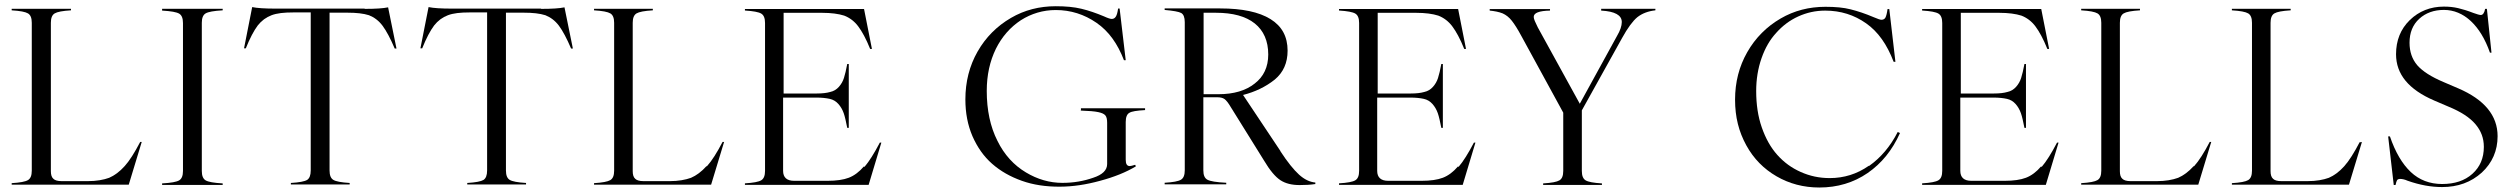 <?xml version="1.0" encoding="UTF-8"?>
<svg xmlns="http://www.w3.org/2000/svg" width="204" height="16" viewBox="0 0 204 16" fill="none">
  <path d="M10.153 13.575C9.759 14.011 9.343 14.322 8.907 14.509C8.45 14.676 7.869 14.78 7.183 14.78H5.023C4.712 14.78 4.483 14.717 4.359 14.592C4.213 14.468 4.151 14.26 4.151 13.97V1.861C4.151 1.466 4.255 1.217 4.463 1.093C4.67 0.968 5.106 0.885 5.792 0.843V0.719H0.953V0.843C1.638 0.885 2.074 0.968 2.282 1.093C2.49 1.217 2.593 1.466 2.593 1.861V13.928C2.593 14.322 2.49 14.572 2.282 14.696C2.074 14.821 1.638 14.904 0.953 14.946V15.07H10.506L11.566 11.581H11.441C10.984 12.453 10.569 13.118 10.174 13.554L10.153 13.575Z" fill="black"></path>
  <path d="M13.228 0.864C13.955 0.906 14.412 0.989 14.62 1.113C14.827 1.238 14.931 1.487 14.931 1.882V13.949C14.931 14.343 14.827 14.593 14.62 14.717C14.412 14.842 13.955 14.925 13.228 14.966V15.091H18.171V14.966C17.444 14.925 16.987 14.842 16.78 14.717C16.572 14.593 16.468 14.343 16.468 13.949V1.861C16.468 1.466 16.572 1.217 16.78 1.093C16.987 0.968 17.444 0.885 18.171 0.843V0.719H13.228V0.843V0.864Z" fill="black"></path>
  <path d="M29.737 0.703H22.489C21.596 0.703 20.973 0.661 20.578 0.578L19.914 3.943H20.059C20.391 3.112 20.724 2.489 21.035 2.074C21.347 1.679 21.721 1.409 22.157 1.243C22.593 1.077 23.174 1.014 23.922 1.014H25.355V13.912C25.355 14.306 25.251 14.556 25.064 14.68C24.857 14.805 24.421 14.888 23.735 14.93V15.054H28.533V14.93C27.847 14.888 27.411 14.805 27.203 14.68C26.996 14.556 26.892 14.306 26.892 13.912V1.035H28.346C29.073 1.035 29.654 1.097 30.111 1.243C30.527 1.409 30.901 1.679 31.212 2.094C31.523 2.51 31.856 3.133 32.209 3.963H32.354L31.669 0.599C31.274 0.682 30.651 0.724 29.779 0.724L29.737 0.703Z" fill="black"></path>
  <path d="M44.13 0.703H36.882C35.989 0.703 35.365 0.661 34.971 0.578L34.306 3.943H34.452C34.784 3.112 35.116 2.489 35.428 2.074C35.739 1.679 36.113 1.409 36.549 1.243C36.985 1.077 37.567 1.014 38.315 1.014H39.748V13.912C39.748 14.306 39.644 14.556 39.457 14.68C39.249 14.805 38.813 14.888 38.128 14.93V15.054H42.925V14.93C42.24 14.888 41.804 14.805 41.596 14.68C41.388 14.556 41.285 14.306 41.285 13.912V1.035H42.738C43.465 1.035 44.047 1.097 44.504 1.243C44.919 1.409 45.293 1.679 45.605 2.094C45.916 2.51 46.248 3.133 46.602 3.963H46.747L46.062 0.599C45.667 0.682 45.044 0.724 44.172 0.724L44.13 0.703Z" fill="black"></path>
  <path d="M57.633 13.575C57.238 14.011 56.823 14.322 56.387 14.509C55.93 14.676 55.348 14.78 54.663 14.78H52.503C52.191 14.78 51.963 14.717 51.838 14.592C51.693 14.468 51.63 14.26 51.63 13.97V1.861C51.63 1.466 51.734 1.217 51.942 1.093C52.15 0.968 52.586 0.885 53.271 0.843V0.719H48.474V0.843C49.159 0.885 49.595 0.968 49.803 1.093C50.011 1.217 50.114 1.466 50.114 1.861V13.928C50.114 14.322 50.011 14.572 49.803 14.696C49.595 14.821 49.159 14.904 48.474 14.946V15.07H58.027L59.087 11.581H58.962C58.505 12.453 58.09 13.118 57.695 13.554L57.633 13.575Z" fill="black"></path>
  <path d="M70.485 13.591C70.112 14.027 69.696 14.338 69.26 14.504C68.824 14.671 68.242 14.754 67.536 14.754H64.795C64.213 14.754 63.901 14.484 63.901 13.944V7.962H66.602C67.058 7.962 67.412 8.004 67.702 8.066C67.993 8.128 68.222 8.274 68.408 8.481C68.595 8.689 68.741 8.938 68.845 9.229C68.948 9.52 69.031 9.914 69.135 10.434H69.26V5.221H69.135C69.052 5.698 68.948 6.093 68.865 6.363C68.782 6.633 68.637 6.882 68.45 7.09C68.263 7.297 68.035 7.443 67.744 7.505C67.453 7.588 67.1 7.63 66.643 7.63H63.943V1.046H67.079C67.827 1.046 68.429 1.129 68.886 1.274C69.322 1.441 69.717 1.731 70.028 2.147C70.34 2.562 70.672 3.164 71.005 3.995H71.15L70.506 0.734H60.786V0.859C61.471 0.901 61.908 0.984 62.115 1.108C62.323 1.233 62.427 1.482 62.427 1.877V13.944C62.427 14.338 62.323 14.587 62.115 14.712C61.908 14.837 61.471 14.92 60.786 14.961V15.086H70.88L71.918 11.638H71.794C71.337 12.511 70.921 13.175 70.548 13.611L70.485 13.591Z" fill="black"></path>
  <path d="M88.183 9.023C88.848 9.044 89.326 9.085 89.616 9.148C89.907 9.21 90.094 9.293 90.198 9.418C90.302 9.542 90.343 9.75 90.343 10.02V13.385C90.343 13.883 89.969 14.257 89.201 14.506C88.433 14.776 87.602 14.922 86.688 14.922C85.65 14.922 84.653 14.631 83.718 14.07C82.742 13.489 81.953 12.637 81.392 11.495C80.81 10.352 80.519 8.982 80.519 7.424C80.519 6.136 80.769 4.994 81.267 3.976C81.766 2.979 82.451 2.211 83.303 1.65C84.154 1.11 85.109 0.819 86.148 0.819C87.373 0.819 88.474 1.172 89.471 1.858C90.468 2.543 91.195 3.561 91.714 4.911H91.859L91.361 0.695H91.236C91.195 1.006 91.133 1.235 91.049 1.359C90.966 1.484 90.863 1.546 90.717 1.546C90.613 1.546 90.406 1.484 90.094 1.339C89.45 1.069 88.848 0.861 88.246 0.716C87.643 0.57 86.958 0.508 86.148 0.508C84.819 0.508 83.593 0.819 82.493 1.463C81.35 2.128 80.436 3.042 79.772 4.205C79.107 5.368 78.775 6.676 78.775 8.109C78.775 9.21 78.962 10.207 79.356 11.121C79.751 12.014 80.27 12.762 80.956 13.364C81.641 13.966 82.451 14.423 83.386 14.755C84.32 15.088 85.338 15.233 86.439 15.233C87.54 15.233 88.62 15.067 89.762 14.755C90.925 14.444 91.901 14.049 92.69 13.572L92.628 13.447C92.42 13.509 92.275 13.551 92.192 13.551C91.963 13.551 91.859 13.385 91.859 13.032V9.958C91.859 9.563 91.963 9.314 92.15 9.21C92.337 9.085 92.773 9.023 93.438 8.982V8.836H88.204V8.982L88.183 9.023Z" fill="black"></path>
  <path d="M104.507 12.36L101.433 7.749C102.409 7.5 103.281 7.084 104.008 6.503C104.715 5.921 105.068 5.132 105.068 4.135C105.068 2.993 104.611 2.141 103.676 1.56C102.741 0.978 101.371 0.688 99.564 0.688H95.036V0.812C95.742 0.874 96.199 0.957 96.386 1.061C96.573 1.165 96.677 1.414 96.677 1.809V13.897C96.677 14.291 96.573 14.54 96.365 14.665C96.158 14.79 95.722 14.873 95.036 14.914V15.039H100.062V14.914C99.252 14.873 98.754 14.79 98.525 14.665C98.297 14.54 98.193 14.291 98.193 13.897V7.936H99.315C99.564 7.936 99.772 7.977 99.917 8.081C100.062 8.185 100.228 8.393 100.436 8.746L103.136 13.087C103.614 13.897 104.071 14.437 104.486 14.707C104.901 14.977 105.421 15.101 106.044 15.101C106.501 15.101 106.916 15.081 107.331 15.018V14.894C106.875 14.852 106.438 14.644 106.002 14.25C105.566 13.855 105.047 13.211 104.465 12.318L104.507 12.36ZM99.439 7.687H98.214V1.041H99.211C100.602 1.041 101.661 1.331 102.388 1.913C103.115 2.494 103.489 3.346 103.489 4.447C103.489 5.464 103.115 6.254 102.388 6.814C101.661 7.396 100.665 7.687 99.439 7.687Z" fill="black"></path>
  <path d="M118.962 13.591C118.589 14.027 118.173 14.338 117.737 14.504C117.301 14.671 116.719 14.754 116.013 14.754H113.272C112.69 14.754 112.379 14.484 112.379 13.944V7.962H115.079C115.535 7.962 115.889 8.004 116.179 8.066C116.47 8.128 116.699 8.274 116.885 8.481C117.072 8.689 117.218 8.938 117.322 9.229C117.425 9.52 117.509 9.914 117.612 10.434H117.737V5.221H117.612C117.529 5.698 117.425 6.093 117.342 6.363C117.259 6.633 117.114 6.882 116.927 7.09C116.74 7.297 116.512 7.443 116.221 7.505C115.93 7.588 115.577 7.63 115.12 7.63H112.42V1.046H115.556C116.304 1.046 116.906 1.129 117.363 1.274C117.799 1.441 118.194 1.731 118.505 2.147C118.817 2.562 119.149 3.164 119.482 3.995H119.627L118.983 0.734H109.263V0.859C109.949 0.901 110.385 0.984 110.592 1.108C110.8 1.233 110.904 1.482 110.904 1.877V13.944C110.904 14.338 110.8 14.587 110.592 14.712C110.385 14.837 109.949 14.92 109.263 14.961V15.086H119.357L120.395 11.638H120.271C119.814 12.511 119.399 13.175 119.025 13.611L118.962 13.591Z" fill="black"></path>
  <path d="M130.656 0.864C131.778 0.926 132.338 1.238 132.338 1.799C132.338 2.11 132.214 2.484 131.944 2.941L128.911 8.466L125.484 2.235C125.277 1.82 125.152 1.55 125.152 1.383C125.152 1.051 125.588 0.885 126.481 0.864V0.74H121.559V0.864C121.954 0.906 122.307 0.968 122.618 1.093C122.888 1.217 123.138 1.404 123.366 1.695C123.594 1.986 123.844 2.38 124.134 2.92L127.561 9.193V13.949C127.561 14.343 127.458 14.593 127.25 14.717C127.042 14.842 126.606 14.925 125.921 14.966V15.091H130.718V14.966C130.033 14.925 129.597 14.842 129.389 14.717C129.181 14.593 129.078 14.343 129.078 13.949V9.006L132.359 3.107C132.816 2.276 133.231 1.716 133.605 1.404C134 1.093 134.498 0.906 135.08 0.843V0.719H130.656V0.843V0.864Z" fill="black"></path>
  <path d="M152.485 13.535C151.529 14.2 150.47 14.532 149.307 14.532C148.456 14.532 147.687 14.366 146.94 14.034C146.192 13.702 145.569 13.245 145.029 12.642C144.489 12.04 144.073 11.292 143.762 10.399C143.45 9.506 143.305 8.509 143.305 7.429C143.305 6.474 143.45 5.581 143.741 4.75C144.032 3.919 144.426 3.234 144.946 2.673C145.444 2.112 146.046 1.655 146.732 1.344C147.417 1.032 148.144 0.866 148.933 0.866C150.2 0.866 151.301 1.219 152.277 1.905C153.253 2.59 153.98 3.629 154.52 5.041H154.666L154.167 0.742H154.022C153.98 1.074 153.918 1.302 153.856 1.427C153.793 1.552 153.669 1.614 153.523 1.614C153.44 1.614 153.233 1.552 152.9 1.406C152.215 1.115 151.592 0.908 151.01 0.762C150.449 0.617 149.764 0.555 148.954 0.555C147.625 0.555 146.4 0.866 145.299 1.51C144.156 2.175 143.243 3.089 142.578 4.252C141.913 5.415 141.581 6.702 141.581 8.135C141.581 9.569 141.893 10.752 142.495 11.853C143.097 12.954 143.928 13.785 144.966 14.387C146.005 14.989 147.168 15.301 148.456 15.301C149.93 15.301 151.259 14.906 152.402 14.117C153.544 13.328 154.416 12.248 155.039 10.856L154.853 10.773C154.25 11.957 153.461 12.871 152.526 13.535H152.485Z" fill="black"></path>
  <path d="M166.544 13.591C166.171 14.027 165.755 14.338 165.319 14.504C164.883 14.671 164.301 14.754 163.595 14.754H160.854C160.272 14.754 159.961 14.484 159.961 13.944V7.962H162.661C163.118 7.962 163.471 8.004 163.761 8.066C164.052 8.128 164.281 8.274 164.468 8.481C164.654 8.689 164.8 8.938 164.904 9.229C165.008 9.52 165.091 9.914 165.194 10.434H165.319V5.221H165.194C165.111 5.698 165.007 6.093 164.924 6.363C164.841 6.633 164.696 6.882 164.509 7.09C164.322 7.297 164.094 7.443 163.803 7.505C163.512 7.588 163.159 7.63 162.702 7.63H160.002V1.046H163.138C163.886 1.046 164.488 1.129 164.945 1.274C165.381 1.441 165.776 1.731 166.087 2.147C166.399 2.562 166.731 3.164 167.064 3.995H167.209L166.565 0.734H156.845V0.859C157.531 0.901 157.967 0.984 158.174 1.108C158.382 1.233 158.486 1.482 158.486 1.877V13.944C158.486 14.338 158.382 14.587 158.174 14.712C157.967 14.837 157.531 14.92 156.845 14.961V15.086H166.939L167.977 11.638H167.853C167.396 12.511 166.981 13.175 166.607 13.611L166.544 13.591Z" fill="black"></path>
  <path d="M178.984 13.575C178.589 14.011 178.174 14.322 177.738 14.509C177.281 14.676 176.699 14.78 176.014 14.78H173.854C173.542 14.78 173.314 14.717 173.189 14.592C173.044 14.468 172.982 14.26 172.982 13.97V1.861C172.982 1.466 173.085 1.217 173.293 1.093C173.501 0.968 173.937 0.885 174.622 0.843V0.719H169.825V0.843C170.51 0.885 170.946 0.968 171.154 1.093C171.362 1.217 171.465 1.466 171.465 1.861V13.928C171.465 14.322 171.362 14.572 171.154 14.696C170.946 14.821 170.51 14.904 169.825 14.946V15.07H179.379L180.438 11.581H180.313C179.856 12.453 179.441 13.118 179.046 13.554L178.984 13.575Z" fill="black"></path>
  <path d="M192.672 11.602H192.548C192.091 12.474 191.675 13.139 191.281 13.575C190.886 14.011 190.471 14.322 190.035 14.509C189.578 14.676 188.996 14.78 188.311 14.78H186.151C185.839 14.78 185.611 14.717 185.486 14.592C185.341 14.468 185.278 14.26 185.278 13.97V1.861C185.278 1.466 185.382 1.217 185.59 1.093C185.798 0.968 186.234 0.885 186.919 0.843V0.719H182.122V0.843C182.807 0.885 183.243 0.968 183.451 1.093C183.658 1.217 183.762 1.466 183.762 1.861V13.928C183.762 14.322 183.658 14.572 183.451 14.696C183.243 14.821 182.807 14.904 182.122 14.946V15.07H191.675L192.735 11.581L192.672 11.602Z" fill="black"></path>
  <path d="M195.475 15.098C195.517 14.911 195.558 14.766 195.6 14.704C195.642 14.641 195.725 14.6 195.849 14.6C196.015 14.6 196.223 14.641 196.451 14.745C197.448 15.098 198.383 15.264 199.276 15.264C200.564 15.264 201.644 14.87 202.516 14.081C203.368 13.291 203.804 12.294 203.804 11.111C203.804 9.428 202.724 8.12 200.585 7.206L199.421 6.707C198.383 6.271 197.677 5.814 197.241 5.316C196.825 4.818 196.618 4.215 196.618 3.488C196.618 2.658 196.888 2.014 197.407 1.536C197.926 1.058 198.611 0.809 199.421 0.809C200.231 0.809 200.979 1.121 201.623 1.723C202.267 2.325 202.786 3.177 203.181 4.298H203.305L202.931 0.726H202.786C202.724 1.058 202.599 1.224 202.433 1.224C202.329 1.224 202.121 1.162 201.831 1.058C201.353 0.871 200.938 0.747 200.585 0.664C200.231 0.581 199.858 0.539 199.421 0.539C198.321 0.539 197.386 0.913 196.638 1.64C195.891 2.367 195.517 3.301 195.517 4.423C195.517 6.064 196.555 7.31 198.632 8.203L199.795 8.701C200.813 9.117 201.54 9.594 201.997 10.134C202.454 10.674 202.682 11.277 202.682 11.983C202.682 12.897 202.371 13.624 201.748 14.184C201.125 14.745 200.294 15.015 199.276 15.015C198.258 15.015 197.407 14.683 196.722 14.039C196.036 13.395 195.455 12.419 195.018 11.131H194.873L195.33 15.098H195.475Z" fill="black"></path>
</svg>
